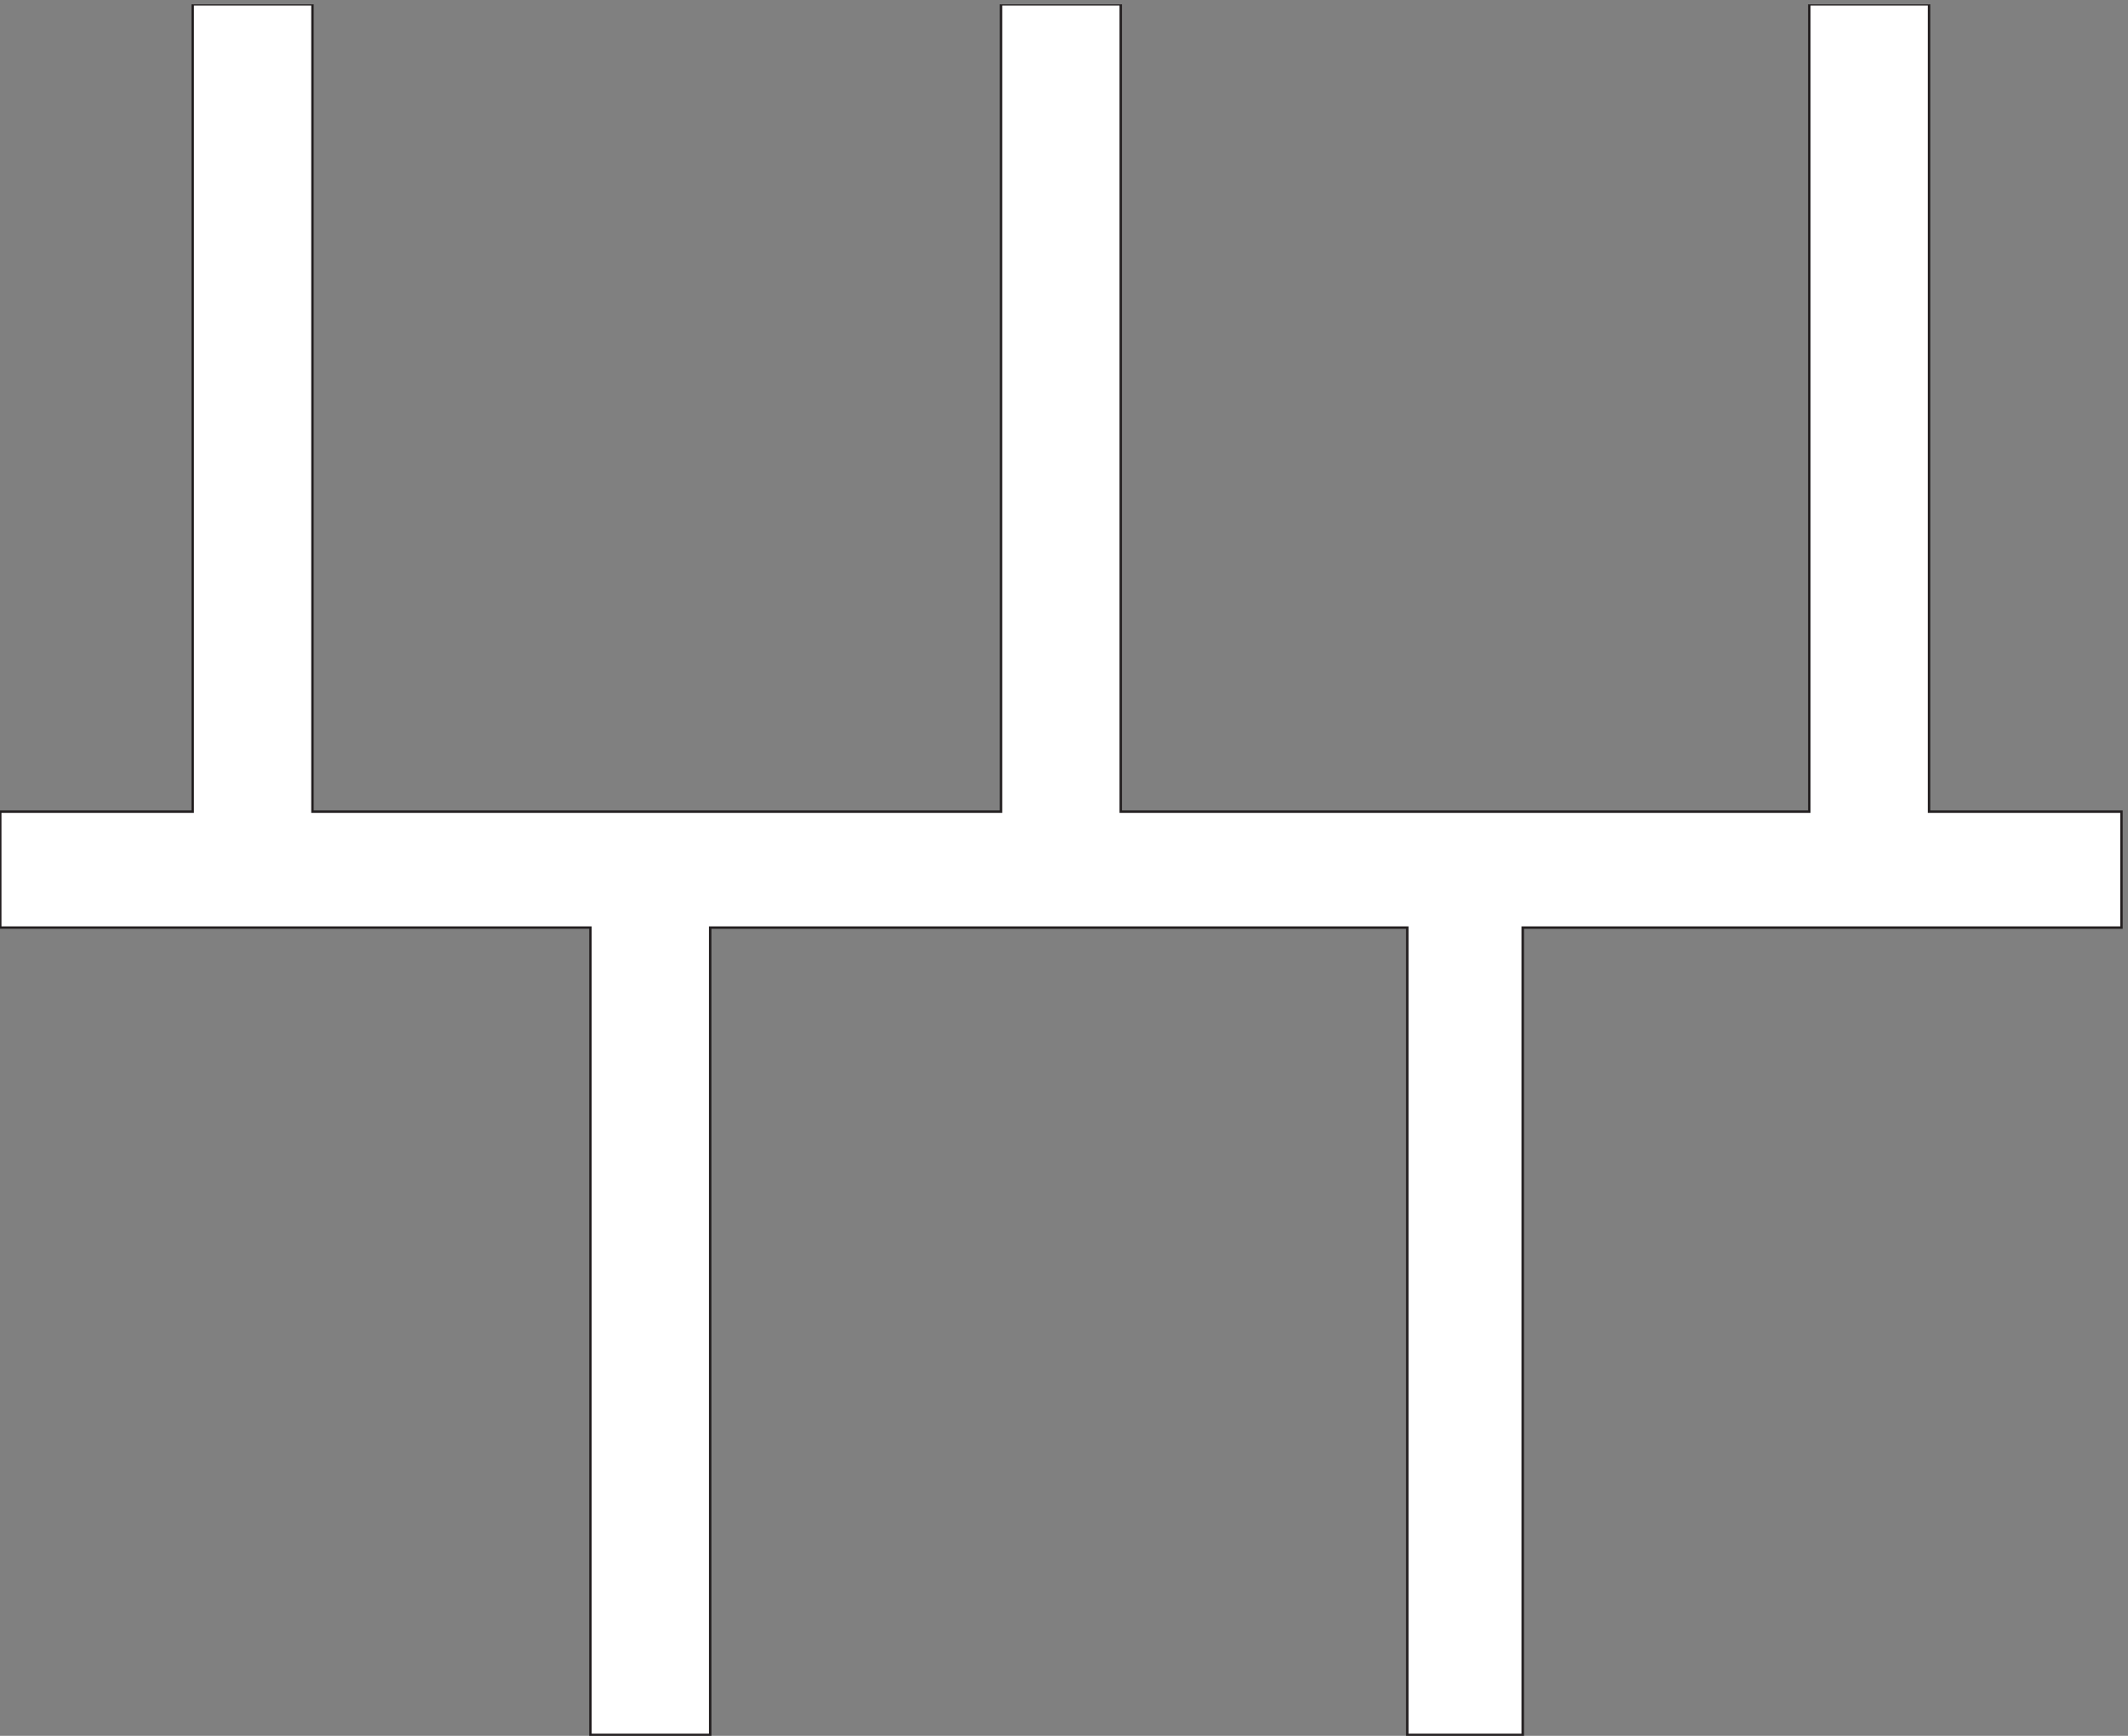 <svg xmlns="http://www.w3.org/2000/svg" xml:space="preserve" width="294.8" height="240.533"><rect width="100%" height="100%" fill="#808080" stroke="none"/><defs><clipPath id="a" clipPathUnits="userSpaceOnUse"><path d="M1 0v1804h2211V0Z"/></clipPath></defs><g clip-path="url(#a)" transform="matrix(.133 0 0 -.133 -.133 240.533)"><path d="M2210.76 842.102v120.796H2010.3V1804h-124.73V962.898h-717.2V1804h-124.72V962.898H326.453V1804h-124.73V962.898H1.262V842.102h614.742V1h124.73v841.102h726.106V1h120.27v841.102h423.19" style="fill:#fff;fill-opacity:1;fill-rule:evenodd;stroke:none"/><path d="M2210.76 842.102v120.796H2010.3V1804h-124.73V962.898h-717.2V1804h-124.72V962.898H326.453V1804h-124.73V962.898H1.262V842.102h614.742V1h124.73v841.102h726.106V1h120.27v841.102h423.19z" style="fill:none;stroke:#231f20;stroke-width:2.525;stroke-linecap:butt;stroke-linejoin:miter;stroke-miterlimit:10;stroke-dasharray:none;stroke-opacity:1"/></g></svg>
